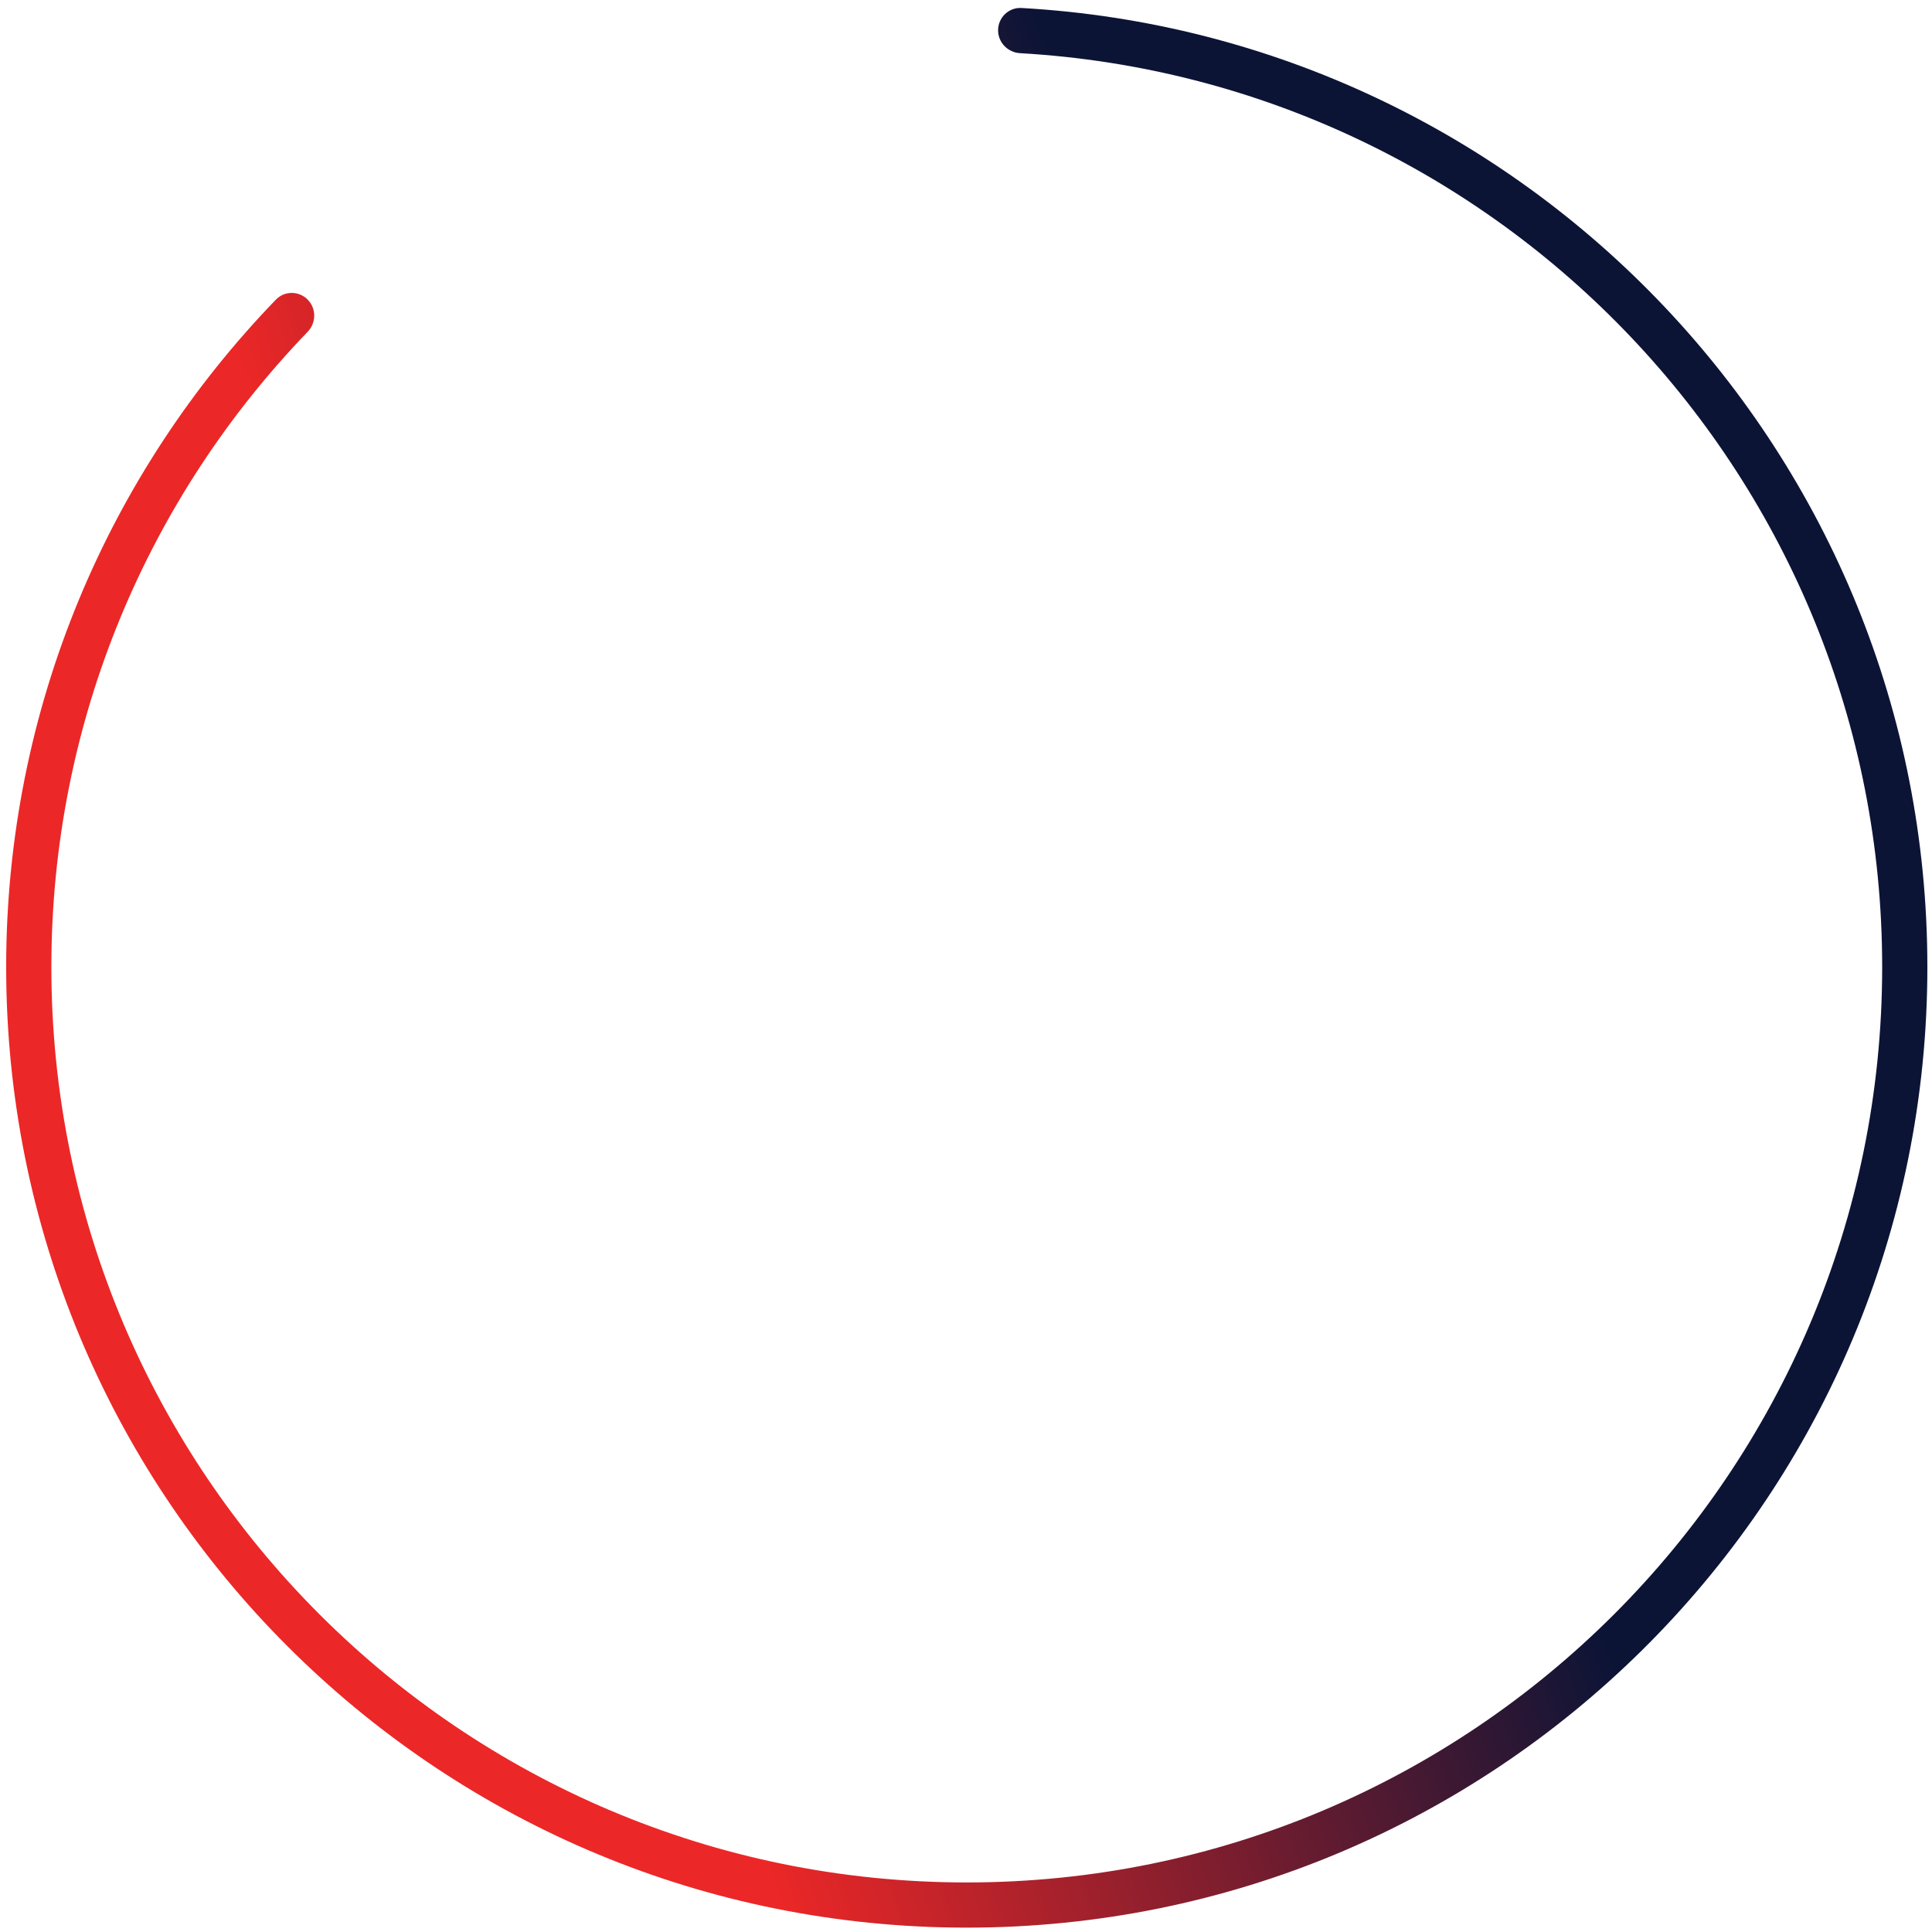 <svg width="171" height="171" viewBox="0 0 171 171" fill="none" xmlns="http://www.w3.org/2000/svg">
<path d="M88.341 2.682C88.341 1.552 89.282 0.643 90.411 0.707C135.114 3.217 170.59 40.261 170.59 85.592L170.583 86.691C169.995 133.141 132.158 170.613 85.568 170.614L84.469 170.607C38.385 170.023 1.136 132.775 0.553 86.691L0.546 85.592C0.546 62.641 9.64 41.814 24.421 26.518C25.18 25.732 26.433 25.732 27.212 26.498C28.009 27.28 28.008 28.562 27.233 29.366C13.186 43.936 4.546 63.755 4.546 85.592C4.546 130.339 40.821 166.614 85.568 166.614C130.315 166.613 166.59 130.339 166.59 85.592C166.59 42.426 132.834 7.146 90.279 4.706C89.202 4.644 88.341 3.761 88.341 2.682Z" fill="url(#paint0_linear_4275_21)"/>
<defs>
<linearGradient id="paint0_linear_4275_21" x1="94.071" y1="8.29" x2="21.552" y2="33.704" gradientUnits="userSpaceOnUse">
<stop stop-color="#0C1436"/>
<stop offset="1" stop-color="#EC2727"/>
</linearGradient>
</defs>
</svg>
